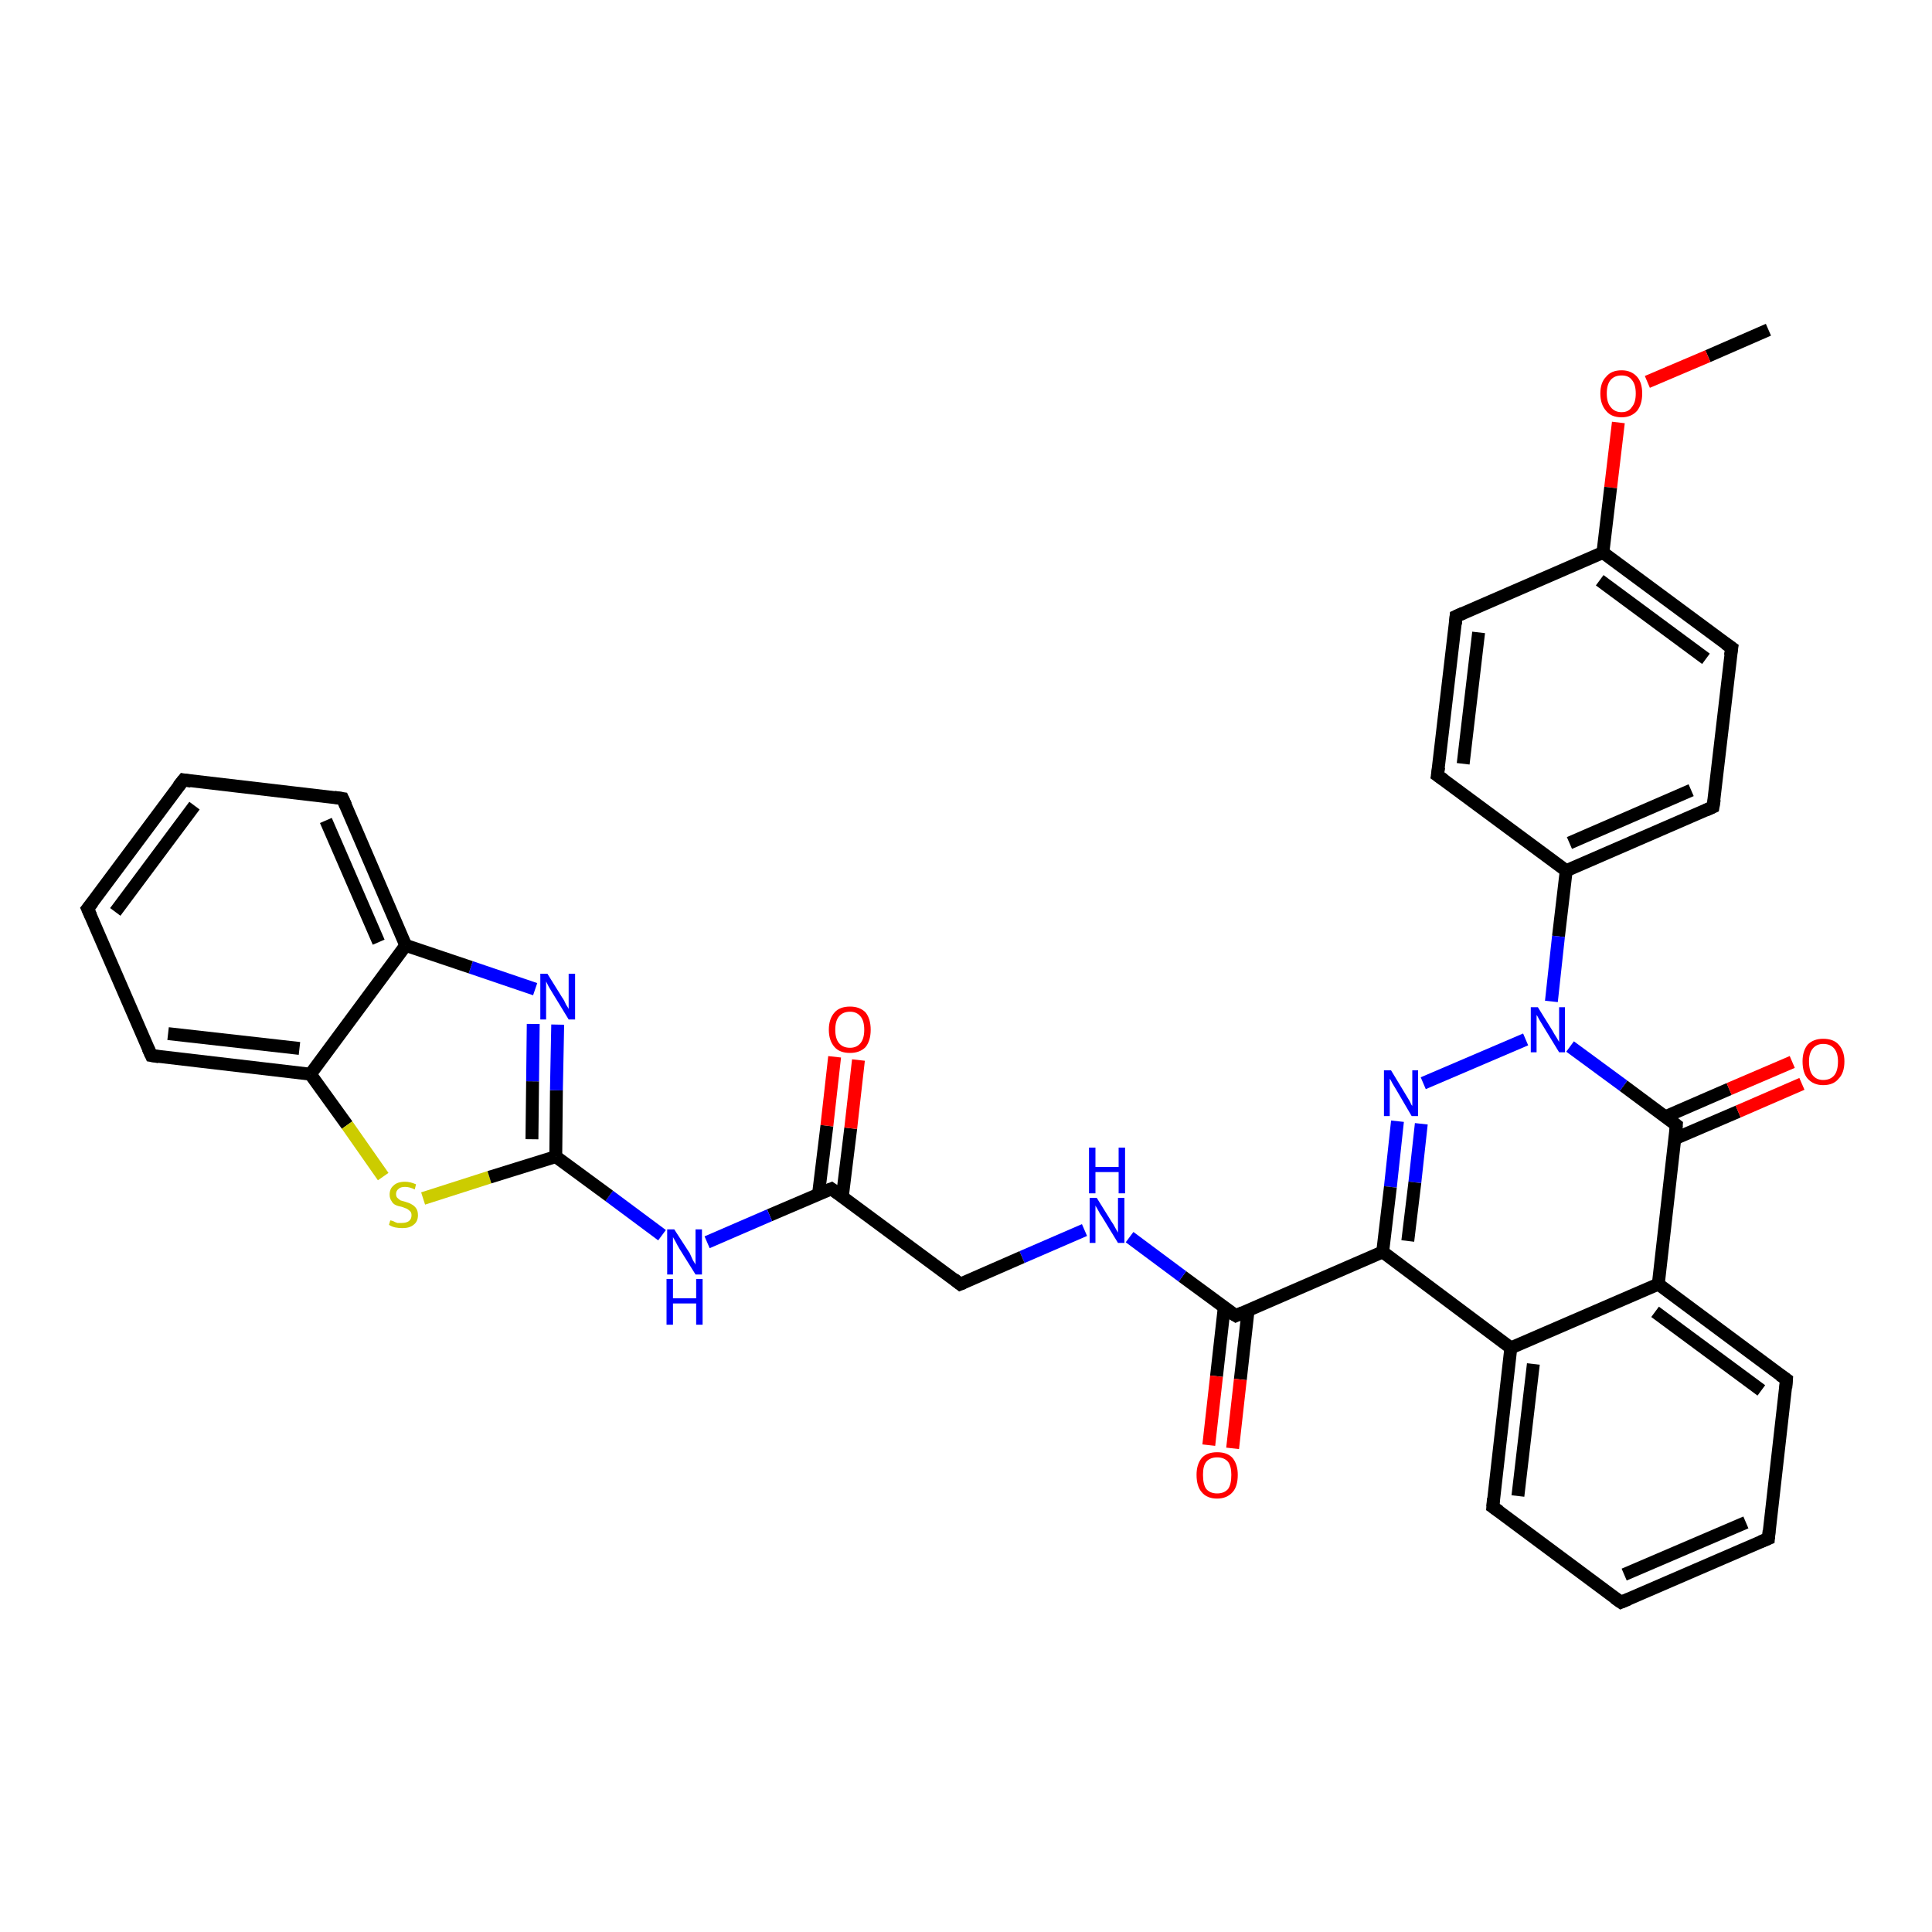 <?xml version='1.0' encoding='iso-8859-1'?>
<svg version='1.1' baseProfile='full'
              xmlns='http://www.w3.org/2000/svg'
                      xmlns:rdkit='http://www.rdkit.org/xml'
                      xmlns:xlink='http://www.w3.org/1999/xlink'
                  xml:space='preserve'
width='300px' height='300px' viewBox='0 0 300 300'>
<!-- END OF HEADER -->
<rect style='opacity:1.0;fill:#FFFFFF;stroke:none' width='300.0' height='300.0' x='0.0' y='0.0'> </rect>
<path class='bond-0 atom-0 atom-1' d='M 274.6,51.2 L 265.2,55.3' style='fill:none;fill-rule:evenodd;stroke:#000000;stroke-width:2.0px;stroke-linecap:butt;stroke-linejoin:miter;stroke-opacity:1' />
<path class='bond-0 atom-0 atom-1' d='M 265.2,55.3 L 255.8,59.3' style='fill:none;fill-rule:evenodd;stroke:#FF0000;stroke-width:2.0px;stroke-linecap:butt;stroke-linejoin:miter;stroke-opacity:1' />
<path class='bond-1 atom-1 atom-2' d='M 251.3,65.6 L 250.1,75.7' style='fill:none;fill-rule:evenodd;stroke:#FF0000;stroke-width:2.0px;stroke-linecap:butt;stroke-linejoin:miter;stroke-opacity:1' />
<path class='bond-1 atom-1 atom-2' d='M 250.1,75.7 L 248.9,85.8' style='fill:none;fill-rule:evenodd;stroke:#000000;stroke-width:2.0px;stroke-linecap:butt;stroke-linejoin:miter;stroke-opacity:1' />
<path class='bond-2 atom-2 atom-3' d='M 248.9,85.8 L 268.9,100.6' style='fill:none;fill-rule:evenodd;stroke:#000000;stroke-width:2.0px;stroke-linecap:butt;stroke-linejoin:miter;stroke-opacity:1' />
<path class='bond-2 atom-2 atom-3' d='M 248.4,90.1 L 264.9,102.3' style='fill:none;fill-rule:evenodd;stroke:#000000;stroke-width:2.0px;stroke-linecap:butt;stroke-linejoin:miter;stroke-opacity:1' />
<path class='bond-3 atom-3 atom-4' d='M 268.9,100.6 L 266.0,125.3' style='fill:none;fill-rule:evenodd;stroke:#000000;stroke-width:2.0px;stroke-linecap:butt;stroke-linejoin:miter;stroke-opacity:1' />
<path class='bond-4 atom-4 atom-5' d='M 266.0,125.3 L 243.2,135.2' style='fill:none;fill-rule:evenodd;stroke:#000000;stroke-width:2.0px;stroke-linecap:butt;stroke-linejoin:miter;stroke-opacity:1' />
<path class='bond-4 atom-4 atom-5' d='M 262.6,122.7 L 243.7,130.9' style='fill:none;fill-rule:evenodd;stroke:#000000;stroke-width:2.0px;stroke-linecap:butt;stroke-linejoin:miter;stroke-opacity:1' />
<path class='bond-5 atom-5 atom-6' d='M 243.2,135.2 L 223.2,120.4' style='fill:none;fill-rule:evenodd;stroke:#000000;stroke-width:2.0px;stroke-linecap:butt;stroke-linejoin:miter;stroke-opacity:1' />
<path class='bond-6 atom-6 atom-7' d='M 223.2,120.4 L 226.1,95.7' style='fill:none;fill-rule:evenodd;stroke:#000000;stroke-width:2.0px;stroke-linecap:butt;stroke-linejoin:miter;stroke-opacity:1' />
<path class='bond-6 atom-6 atom-7' d='M 227.2,118.6 L 229.6,98.2' style='fill:none;fill-rule:evenodd;stroke:#000000;stroke-width:2.0px;stroke-linecap:butt;stroke-linejoin:miter;stroke-opacity:1' />
<path class='bond-7 atom-5 atom-8' d='M 243.2,135.2 L 242.0,145.4' style='fill:none;fill-rule:evenodd;stroke:#000000;stroke-width:2.0px;stroke-linecap:butt;stroke-linejoin:miter;stroke-opacity:1' />
<path class='bond-7 atom-5 atom-8' d='M 242.0,145.4 L 240.9,155.5' style='fill:none;fill-rule:evenodd;stroke:#0000FF;stroke-width:2.0px;stroke-linecap:butt;stroke-linejoin:miter;stroke-opacity:1' />
<path class='bond-8 atom-8 atom-9' d='M 236.9,161.4 L 221.0,168.2' style='fill:none;fill-rule:evenodd;stroke:#0000FF;stroke-width:2.0px;stroke-linecap:butt;stroke-linejoin:miter;stroke-opacity:1' />
<path class='bond-9 atom-9 atom-10' d='M 217.0,174.1 L 215.9,184.3' style='fill:none;fill-rule:evenodd;stroke:#0000FF;stroke-width:2.0px;stroke-linecap:butt;stroke-linejoin:miter;stroke-opacity:1' />
<path class='bond-9 atom-9 atom-10' d='M 215.9,184.3 L 214.7,194.4' style='fill:none;fill-rule:evenodd;stroke:#000000;stroke-width:2.0px;stroke-linecap:butt;stroke-linejoin:miter;stroke-opacity:1' />
<path class='bond-9 atom-9 atom-10' d='M 220.7,174.5 L 219.7,183.6' style='fill:none;fill-rule:evenodd;stroke:#0000FF;stroke-width:2.0px;stroke-linecap:butt;stroke-linejoin:miter;stroke-opacity:1' />
<path class='bond-9 atom-9 atom-10' d='M 219.7,183.6 L 218.6,192.7' style='fill:none;fill-rule:evenodd;stroke:#000000;stroke-width:2.0px;stroke-linecap:butt;stroke-linejoin:miter;stroke-opacity:1' />
<path class='bond-10 atom-10 atom-11' d='M 214.7,194.4 L 191.9,204.3' style='fill:none;fill-rule:evenodd;stroke:#000000;stroke-width:2.0px;stroke-linecap:butt;stroke-linejoin:miter;stroke-opacity:1' />
<path class='bond-11 atom-11 atom-12' d='M 190.1,203.0 L 188.9,213.7' style='fill:none;fill-rule:evenodd;stroke:#000000;stroke-width:2.0px;stroke-linecap:butt;stroke-linejoin:miter;stroke-opacity:1' />
<path class='bond-11 atom-11 atom-12' d='M 188.9,213.7 L 187.7,224.4' style='fill:none;fill-rule:evenodd;stroke:#FF0000;stroke-width:2.0px;stroke-linecap:butt;stroke-linejoin:miter;stroke-opacity:1' />
<path class='bond-11 atom-11 atom-12' d='M 193.8,203.5 L 192.6,214.2' style='fill:none;fill-rule:evenodd;stroke:#000000;stroke-width:2.0px;stroke-linecap:butt;stroke-linejoin:miter;stroke-opacity:1' />
<path class='bond-11 atom-11 atom-12' d='M 192.6,214.2 L 191.4,224.9' style='fill:none;fill-rule:evenodd;stroke:#FF0000;stroke-width:2.0px;stroke-linecap:butt;stroke-linejoin:miter;stroke-opacity:1' />
<path class='bond-12 atom-11 atom-13' d='M 191.9,204.3 L 183.6,198.2' style='fill:none;fill-rule:evenodd;stroke:#000000;stroke-width:2.0px;stroke-linecap:butt;stroke-linejoin:miter;stroke-opacity:1' />
<path class='bond-12 atom-11 atom-13' d='M 183.6,198.2 L 175.4,192.1' style='fill:none;fill-rule:evenodd;stroke:#0000FF;stroke-width:2.0px;stroke-linecap:butt;stroke-linejoin:miter;stroke-opacity:1' />
<path class='bond-13 atom-13 atom-14' d='M 168.4,191.0 L 158.7,195.2' style='fill:none;fill-rule:evenodd;stroke:#0000FF;stroke-width:2.0px;stroke-linecap:butt;stroke-linejoin:miter;stroke-opacity:1' />
<path class='bond-13 atom-13 atom-14' d='M 158.7,195.2 L 149.1,199.4' style='fill:none;fill-rule:evenodd;stroke:#000000;stroke-width:2.0px;stroke-linecap:butt;stroke-linejoin:miter;stroke-opacity:1' />
<path class='bond-14 atom-14 atom-15' d='M 149.1,199.4 L 129.1,184.6' style='fill:none;fill-rule:evenodd;stroke:#000000;stroke-width:2.0px;stroke-linecap:butt;stroke-linejoin:miter;stroke-opacity:1' />
<path class='bond-15 atom-15 atom-16' d='M 130.8,185.8 L 132.1,175.2' style='fill:none;fill-rule:evenodd;stroke:#000000;stroke-width:2.0px;stroke-linecap:butt;stroke-linejoin:miter;stroke-opacity:1' />
<path class='bond-15 atom-15 atom-16' d='M 132.1,175.2 L 133.3,164.6' style='fill:none;fill-rule:evenodd;stroke:#FF0000;stroke-width:2.0px;stroke-linecap:butt;stroke-linejoin:miter;stroke-opacity:1' />
<path class='bond-15 atom-15 atom-16' d='M 127.1,185.4 L 128.4,174.8' style='fill:none;fill-rule:evenodd;stroke:#000000;stroke-width:2.0px;stroke-linecap:butt;stroke-linejoin:miter;stroke-opacity:1' />
<path class='bond-15 atom-15 atom-16' d='M 128.4,174.8 L 129.6,164.1' style='fill:none;fill-rule:evenodd;stroke:#FF0000;stroke-width:2.0px;stroke-linecap:butt;stroke-linejoin:miter;stroke-opacity:1' />
<path class='bond-16 atom-15 atom-17' d='M 129.1,184.6 L 119.5,188.7' style='fill:none;fill-rule:evenodd;stroke:#000000;stroke-width:2.0px;stroke-linecap:butt;stroke-linejoin:miter;stroke-opacity:1' />
<path class='bond-16 atom-15 atom-17' d='M 119.5,188.7 L 109.8,192.9' style='fill:none;fill-rule:evenodd;stroke:#0000FF;stroke-width:2.0px;stroke-linecap:butt;stroke-linejoin:miter;stroke-opacity:1' />
<path class='bond-17 atom-17 atom-18' d='M 102.8,191.8 L 94.6,185.7' style='fill:none;fill-rule:evenodd;stroke:#0000FF;stroke-width:2.0px;stroke-linecap:butt;stroke-linejoin:miter;stroke-opacity:1' />
<path class='bond-17 atom-17 atom-18' d='M 94.6,185.7 L 86.3,179.6' style='fill:none;fill-rule:evenodd;stroke:#000000;stroke-width:2.0px;stroke-linecap:butt;stroke-linejoin:miter;stroke-opacity:1' />
<path class='bond-18 atom-18 atom-19' d='M 86.3,179.6 L 86.4,169.3' style='fill:none;fill-rule:evenodd;stroke:#000000;stroke-width:2.0px;stroke-linecap:butt;stroke-linejoin:miter;stroke-opacity:1' />
<path class='bond-18 atom-18 atom-19' d='M 86.4,169.3 L 86.6,159.1' style='fill:none;fill-rule:evenodd;stroke:#0000FF;stroke-width:2.0px;stroke-linecap:butt;stroke-linejoin:miter;stroke-opacity:1' />
<path class='bond-18 atom-18 atom-19' d='M 82.6,176.9 L 82.7,167.9' style='fill:none;fill-rule:evenodd;stroke:#000000;stroke-width:2.0px;stroke-linecap:butt;stroke-linejoin:miter;stroke-opacity:1' />
<path class='bond-18 atom-18 atom-19' d='M 82.7,167.9 L 82.8,159.0' style='fill:none;fill-rule:evenodd;stroke:#0000FF;stroke-width:2.0px;stroke-linecap:butt;stroke-linejoin:miter;stroke-opacity:1' />
<path class='bond-19 atom-19 atom-20' d='M 83.1,153.6 L 73.1,150.2' style='fill:none;fill-rule:evenodd;stroke:#0000FF;stroke-width:2.0px;stroke-linecap:butt;stroke-linejoin:miter;stroke-opacity:1' />
<path class='bond-19 atom-19 atom-20' d='M 73.1,150.2 L 63.0,146.8' style='fill:none;fill-rule:evenodd;stroke:#000000;stroke-width:2.0px;stroke-linecap:butt;stroke-linejoin:miter;stroke-opacity:1' />
<path class='bond-20 atom-20 atom-21' d='M 63.0,146.8 L 53.2,124.0' style='fill:none;fill-rule:evenodd;stroke:#000000;stroke-width:2.0px;stroke-linecap:butt;stroke-linejoin:miter;stroke-opacity:1' />
<path class='bond-20 atom-20 atom-21' d='M 58.8,146.3 L 50.6,127.4' style='fill:none;fill-rule:evenodd;stroke:#000000;stroke-width:2.0px;stroke-linecap:butt;stroke-linejoin:miter;stroke-opacity:1' />
<path class='bond-21 atom-21 atom-22' d='M 53.2,124.0 L 28.5,121.1' style='fill:none;fill-rule:evenodd;stroke:#000000;stroke-width:2.0px;stroke-linecap:butt;stroke-linejoin:miter;stroke-opacity:1' />
<path class='bond-22 atom-22 atom-23' d='M 28.5,121.1 L 13.6,141.1' style='fill:none;fill-rule:evenodd;stroke:#000000;stroke-width:2.0px;stroke-linecap:butt;stroke-linejoin:miter;stroke-opacity:1' />
<path class='bond-22 atom-22 atom-23' d='M 30.2,125.1 L 17.9,141.6' style='fill:none;fill-rule:evenodd;stroke:#000000;stroke-width:2.0px;stroke-linecap:butt;stroke-linejoin:miter;stroke-opacity:1' />
<path class='bond-23 atom-23 atom-24' d='M 13.6,141.1 L 23.5,163.9' style='fill:none;fill-rule:evenodd;stroke:#000000;stroke-width:2.0px;stroke-linecap:butt;stroke-linejoin:miter;stroke-opacity:1' />
<path class='bond-24 atom-24 atom-25' d='M 23.5,163.9 L 48.2,166.8' style='fill:none;fill-rule:evenodd;stroke:#000000;stroke-width:2.0px;stroke-linecap:butt;stroke-linejoin:miter;stroke-opacity:1' />
<path class='bond-24 atom-24 atom-25' d='M 26.1,160.5 L 46.5,162.8' style='fill:none;fill-rule:evenodd;stroke:#000000;stroke-width:2.0px;stroke-linecap:butt;stroke-linejoin:miter;stroke-opacity:1' />
<path class='bond-25 atom-25 atom-26' d='M 48.2,166.8 L 53.9,174.7' style='fill:none;fill-rule:evenodd;stroke:#000000;stroke-width:2.0px;stroke-linecap:butt;stroke-linejoin:miter;stroke-opacity:1' />
<path class='bond-25 atom-25 atom-26' d='M 53.9,174.7 L 59.5,182.7' style='fill:none;fill-rule:evenodd;stroke:#CCCC00;stroke-width:2.0px;stroke-linecap:butt;stroke-linejoin:miter;stroke-opacity:1' />
<path class='bond-26 atom-10 atom-27' d='M 214.7,194.4 L 234.6,209.3' style='fill:none;fill-rule:evenodd;stroke:#000000;stroke-width:2.0px;stroke-linecap:butt;stroke-linejoin:miter;stroke-opacity:1' />
<path class='bond-27 atom-27 atom-28' d='M 234.6,209.3 L 231.8,234.0' style='fill:none;fill-rule:evenodd;stroke:#000000;stroke-width:2.0px;stroke-linecap:butt;stroke-linejoin:miter;stroke-opacity:1' />
<path class='bond-27 atom-27 atom-28' d='M 238.1,211.8 L 235.7,232.3' style='fill:none;fill-rule:evenodd;stroke:#000000;stroke-width:2.0px;stroke-linecap:butt;stroke-linejoin:miter;stroke-opacity:1' />
<path class='bond-28 atom-28 atom-29' d='M 231.8,234.0 L 251.7,248.8' style='fill:none;fill-rule:evenodd;stroke:#000000;stroke-width:2.0px;stroke-linecap:butt;stroke-linejoin:miter;stroke-opacity:1' />
<path class='bond-29 atom-29 atom-30' d='M 251.7,248.8 L 274.6,238.9' style='fill:none;fill-rule:evenodd;stroke:#000000;stroke-width:2.0px;stroke-linecap:butt;stroke-linejoin:miter;stroke-opacity:1' />
<path class='bond-29 atom-29 atom-30' d='M 252.2,244.5 L 271.1,236.4' style='fill:none;fill-rule:evenodd;stroke:#000000;stroke-width:2.0px;stroke-linecap:butt;stroke-linejoin:miter;stroke-opacity:1' />
<path class='bond-30 atom-30 atom-31' d='M 274.6,238.9 L 277.4,214.2' style='fill:none;fill-rule:evenodd;stroke:#000000;stroke-width:2.0px;stroke-linecap:butt;stroke-linejoin:miter;stroke-opacity:1' />
<path class='bond-31 atom-31 atom-32' d='M 277.4,214.2 L 257.5,199.4' style='fill:none;fill-rule:evenodd;stroke:#000000;stroke-width:2.0px;stroke-linecap:butt;stroke-linejoin:miter;stroke-opacity:1' />
<path class='bond-31 atom-31 atom-32' d='M 273.5,215.9 L 257.0,203.7' style='fill:none;fill-rule:evenodd;stroke:#000000;stroke-width:2.0px;stroke-linecap:butt;stroke-linejoin:miter;stroke-opacity:1' />
<path class='bond-32 atom-32 atom-33' d='M 257.5,199.4 L 260.3,174.7' style='fill:none;fill-rule:evenodd;stroke:#000000;stroke-width:2.0px;stroke-linecap:butt;stroke-linejoin:miter;stroke-opacity:1' />
<path class='bond-33 atom-33 atom-34' d='M 260.1,176.8 L 269.9,172.6' style='fill:none;fill-rule:evenodd;stroke:#000000;stroke-width:2.0px;stroke-linecap:butt;stroke-linejoin:miter;stroke-opacity:1' />
<path class='bond-33 atom-33 atom-34' d='M 269.9,172.6 L 279.8,168.3' style='fill:none;fill-rule:evenodd;stroke:#FF0000;stroke-width:2.0px;stroke-linecap:butt;stroke-linejoin:miter;stroke-opacity:1' />
<path class='bond-33 atom-33 atom-34' d='M 258.6,173.4 L 268.5,169.1' style='fill:none;fill-rule:evenodd;stroke:#000000;stroke-width:2.0px;stroke-linecap:butt;stroke-linejoin:miter;stroke-opacity:1' />
<path class='bond-33 atom-33 atom-34' d='M 268.5,169.1 L 278.3,164.9' style='fill:none;fill-rule:evenodd;stroke:#FF0000;stroke-width:2.0px;stroke-linecap:butt;stroke-linejoin:miter;stroke-opacity:1' />
<path class='bond-34 atom-7 atom-2' d='M 226.1,95.7 L 248.9,85.8' style='fill:none;fill-rule:evenodd;stroke:#000000;stroke-width:2.0px;stroke-linecap:butt;stroke-linejoin:miter;stroke-opacity:1' />
<path class='bond-35 atom-33 atom-8' d='M 260.3,174.7 L 252.1,168.6' style='fill:none;fill-rule:evenodd;stroke:#000000;stroke-width:2.0px;stroke-linecap:butt;stroke-linejoin:miter;stroke-opacity:1' />
<path class='bond-35 atom-33 atom-8' d='M 252.1,168.6 L 243.8,162.5' style='fill:none;fill-rule:evenodd;stroke:#0000FF;stroke-width:2.0px;stroke-linecap:butt;stroke-linejoin:miter;stroke-opacity:1' />
<path class='bond-36 atom-26 atom-18' d='M 65.7,186.1 L 76.0,182.8' style='fill:none;fill-rule:evenodd;stroke:#CCCC00;stroke-width:2.0px;stroke-linecap:butt;stroke-linejoin:miter;stroke-opacity:1' />
<path class='bond-36 atom-26 atom-18' d='M 76.0,182.8 L 86.3,179.6' style='fill:none;fill-rule:evenodd;stroke:#000000;stroke-width:2.0px;stroke-linecap:butt;stroke-linejoin:miter;stroke-opacity:1' />
<path class='bond-37 atom-32 atom-27' d='M 257.5,199.4 L 234.6,209.3' style='fill:none;fill-rule:evenodd;stroke:#000000;stroke-width:2.0px;stroke-linecap:butt;stroke-linejoin:miter;stroke-opacity:1' />
<path class='bond-38 atom-25 atom-20' d='M 48.2,166.8 L 63.0,146.8' style='fill:none;fill-rule:evenodd;stroke:#000000;stroke-width:2.0px;stroke-linecap:butt;stroke-linejoin:miter;stroke-opacity:1' />
<path d='M 267.9,99.9 L 268.9,100.6 L 268.7,101.8' style='fill:none;stroke:#000000;stroke-width:2.0px;stroke-linecap:butt;stroke-linejoin:miter;stroke-opacity:1;' />
<path d='M 266.2,124.1 L 266.0,125.3 L 264.9,125.8' style='fill:none;stroke:#000000;stroke-width:2.0px;stroke-linecap:butt;stroke-linejoin:miter;stroke-opacity:1;' />
<path d='M 224.2,121.1 L 223.2,120.4 L 223.4,119.1' style='fill:none;stroke:#000000;stroke-width:2.0px;stroke-linecap:butt;stroke-linejoin:miter;stroke-opacity:1;' />
<path d='M 226.0,96.9 L 226.1,95.7 L 227.2,95.2' style='fill:none;stroke:#000000;stroke-width:2.0px;stroke-linecap:butt;stroke-linejoin:miter;stroke-opacity:1;' />
<path d='M 193.0,203.8 L 191.9,204.3 L 191.4,204.0' style='fill:none;stroke:#000000;stroke-width:2.0px;stroke-linecap:butt;stroke-linejoin:miter;stroke-opacity:1;' />
<path d='M 149.6,199.2 L 149.1,199.4 L 148.1,198.6' style='fill:none;stroke:#000000;stroke-width:2.0px;stroke-linecap:butt;stroke-linejoin:miter;stroke-opacity:1;' />
<path d='M 130.1,185.3 L 129.1,184.6 L 128.6,184.8' style='fill:none;stroke:#000000;stroke-width:2.0px;stroke-linecap:butt;stroke-linejoin:miter;stroke-opacity:1;' />
<path d='M 53.7,125.1 L 53.2,124.0 L 51.9,123.8' style='fill:none;stroke:#000000;stroke-width:2.0px;stroke-linecap:butt;stroke-linejoin:miter;stroke-opacity:1;' />
<path d='M 29.7,121.3 L 28.5,121.1 L 27.7,122.1' style='fill:none;stroke:#000000;stroke-width:2.0px;stroke-linecap:butt;stroke-linejoin:miter;stroke-opacity:1;' />
<path d='M 14.4,140.1 L 13.6,141.1 L 14.1,142.2' style='fill:none;stroke:#000000;stroke-width:2.0px;stroke-linecap:butt;stroke-linejoin:miter;stroke-opacity:1;' />
<path d='M 23.0,162.8 L 23.5,163.9 L 24.7,164.1' style='fill:none;stroke:#000000;stroke-width:2.0px;stroke-linecap:butt;stroke-linejoin:miter;stroke-opacity:1;' />
<path d='M 231.9,232.7 L 231.8,234.0 L 232.8,234.7' style='fill:none;stroke:#000000;stroke-width:2.0px;stroke-linecap:butt;stroke-linejoin:miter;stroke-opacity:1;' />
<path d='M 250.7,248.1 L 251.7,248.8 L 252.9,248.3' style='fill:none;stroke:#000000;stroke-width:2.0px;stroke-linecap:butt;stroke-linejoin:miter;stroke-opacity:1;' />
<path d='M 273.4,239.4 L 274.6,238.9 L 274.7,237.7' style='fill:none;stroke:#000000;stroke-width:2.0px;stroke-linecap:butt;stroke-linejoin:miter;stroke-opacity:1;' />
<path d='M 277.3,215.5 L 277.4,214.2 L 276.4,213.5' style='fill:none;stroke:#000000;stroke-width:2.0px;stroke-linecap:butt;stroke-linejoin:miter;stroke-opacity:1;' />
<path d='M 260.2,175.9 L 260.3,174.7 L 259.9,174.4' style='fill:none;stroke:#000000;stroke-width:2.0px;stroke-linecap:butt;stroke-linejoin:miter;stroke-opacity:1;' />
<path class='atom-1' d='M 248.5 61.1
Q 248.5 59.4, 249.4 58.5
Q 250.2 57.5, 251.8 57.5
Q 253.3 57.5, 254.2 58.5
Q 255.0 59.4, 255.0 61.1
Q 255.0 62.8, 254.2 63.8
Q 253.3 64.8, 251.8 64.8
Q 250.2 64.8, 249.4 63.8
Q 248.5 62.8, 248.5 61.1
M 251.8 64.0
Q 252.9 64.0, 253.4 63.2
Q 254.0 62.5, 254.0 61.1
Q 254.0 59.7, 253.4 59.0
Q 252.9 58.3, 251.8 58.3
Q 250.7 58.3, 250.1 59.0
Q 249.5 59.7, 249.5 61.1
Q 249.5 62.5, 250.1 63.2
Q 250.7 64.0, 251.8 64.0
' fill='#FF0000'/>
<path class='atom-8' d='M 238.8 156.4
L 241.1 160.1
Q 241.3 160.5, 241.7 161.1
Q 242.1 161.8, 242.1 161.8
L 242.1 156.4
L 243.0 156.4
L 243.0 163.4
L 242.1 163.4
L 239.6 159.3
Q 239.3 158.8, 239.0 158.3
Q 238.7 157.7, 238.6 157.6
L 238.6 163.4
L 237.7 163.4
L 237.7 156.4
L 238.8 156.4
' fill='#0000FF'/>
<path class='atom-9' d='M 216.0 166.2
L 218.3 170.0
Q 218.5 170.3, 218.9 171.0
Q 219.2 171.7, 219.3 171.7
L 219.3 166.2
L 220.2 166.2
L 220.2 173.3
L 219.2 173.3
L 216.8 169.2
Q 216.5 168.7, 216.2 168.2
Q 215.9 167.6, 215.8 167.5
L 215.8 173.3
L 214.9 173.3
L 214.9 166.2
L 216.0 166.2
' fill='#0000FF'/>
<path class='atom-12' d='M 185.8 229.0
Q 185.8 227.4, 186.6 226.4
Q 187.4 225.5, 189.0 225.5
Q 190.6 225.5, 191.4 226.4
Q 192.2 227.4, 192.2 229.0
Q 192.2 230.8, 191.4 231.7
Q 190.5 232.7, 189.0 232.7
Q 187.4 232.7, 186.6 231.7
Q 185.8 230.8, 185.8 229.0
M 189.0 231.9
Q 190.1 231.9, 190.7 231.2
Q 191.2 230.5, 191.2 229.0
Q 191.2 227.7, 190.7 227.0
Q 190.1 226.3, 189.0 226.3
Q 187.9 226.3, 187.3 227.0
Q 186.8 227.6, 186.8 229.0
Q 186.8 230.5, 187.3 231.2
Q 187.9 231.9, 189.0 231.9
' fill='#FF0000'/>
<path class='atom-13' d='M 170.3 186.0
L 172.6 189.7
Q 172.9 190.1, 173.2 190.7
Q 173.6 191.4, 173.6 191.4
L 173.6 186.0
L 174.6 186.0
L 174.6 193.0
L 173.6 193.0
L 171.1 188.9
Q 170.8 188.5, 170.5 187.9
Q 170.2 187.4, 170.1 187.2
L 170.1 193.0
L 169.2 193.0
L 169.2 186.0
L 170.3 186.0
' fill='#0000FF'/>
<path class='atom-13' d='M 169.1 178.2
L 170.1 178.2
L 170.1 181.2
L 173.7 181.2
L 173.7 178.2
L 174.7 178.2
L 174.7 185.3
L 173.7 185.3
L 173.7 182.0
L 170.1 182.0
L 170.1 185.3
L 169.1 185.3
L 169.1 178.2
' fill='#0000FF'/>
<path class='atom-16' d='M 128.7 159.9
Q 128.7 158.2, 129.6 157.2
Q 130.4 156.3, 132.0 156.3
Q 133.5 156.3, 134.4 157.2
Q 135.2 158.2, 135.2 159.9
Q 135.2 161.6, 134.4 162.6
Q 133.5 163.5, 132.0 163.5
Q 130.4 163.5, 129.6 162.6
Q 128.7 161.6, 128.7 159.9
M 132.0 162.7
Q 133.0 162.7, 133.6 162.0
Q 134.2 161.3, 134.2 159.9
Q 134.2 158.5, 133.6 157.8
Q 133.0 157.1, 132.0 157.1
Q 130.9 157.1, 130.3 157.8
Q 129.7 158.5, 129.7 159.9
Q 129.7 161.3, 130.3 162.0
Q 130.9 162.7, 132.0 162.7
' fill='#FF0000'/>
<path class='atom-17' d='M 104.7 190.9
L 107.1 194.6
Q 107.3 195.0, 107.6 195.7
Q 108.0 196.3, 108.0 196.4
L 108.0 190.9
L 109.0 190.9
L 109.0 197.9
L 108.0 197.9
L 105.5 193.9
Q 105.2 193.4, 104.9 192.8
Q 104.6 192.3, 104.5 192.1
L 104.5 197.9
L 103.6 197.9
L 103.6 190.9
L 104.7 190.9
' fill='#0000FF'/>
<path class='atom-17' d='M 103.5 198.6
L 104.5 198.6
L 104.5 201.6
L 108.1 201.6
L 108.1 198.6
L 109.1 198.6
L 109.1 205.7
L 108.1 205.7
L 108.1 202.4
L 104.5 202.4
L 104.5 205.7
L 103.5 205.7
L 103.5 198.6
' fill='#0000FF'/>
<path class='atom-19' d='M 85.0 151.2
L 87.3 154.9
Q 87.6 155.3, 87.9 156.0
Q 88.3 156.6, 88.3 156.7
L 88.3 151.2
L 89.3 151.2
L 89.3 158.3
L 88.3 158.3
L 85.8 154.2
Q 85.5 153.7, 85.2 153.2
Q 84.9 152.6, 84.8 152.4
L 84.8 158.3
L 83.9 158.3
L 83.9 151.2
L 85.0 151.2
' fill='#0000FF'/>
<path class='atom-26' d='M 60.6 189.5
Q 60.7 189.5, 61.0 189.6
Q 61.4 189.8, 61.7 189.9
Q 62.1 189.9, 62.4 189.9
Q 63.1 189.9, 63.5 189.6
Q 63.9 189.3, 63.9 188.7
Q 63.9 188.3, 63.7 188.1
Q 63.5 187.9, 63.2 187.7
Q 62.9 187.6, 62.4 187.4
Q 61.8 187.3, 61.4 187.1
Q 61.0 186.9, 60.8 186.5
Q 60.5 186.1, 60.5 185.5
Q 60.5 184.6, 61.1 184.1
Q 61.7 183.5, 62.9 183.5
Q 63.7 183.5, 64.6 183.9
L 64.4 184.7
Q 63.6 184.3, 62.9 184.3
Q 62.2 184.3, 61.9 184.6
Q 61.5 184.9, 61.5 185.4
Q 61.5 185.8, 61.7 186.0
Q 61.9 186.2, 62.2 186.4
Q 62.5 186.5, 62.9 186.6
Q 63.6 186.8, 63.9 187.0
Q 64.3 187.2, 64.6 187.6
Q 64.9 188.0, 64.9 188.7
Q 64.9 189.7, 64.2 190.2
Q 63.6 190.7, 62.5 190.7
Q 61.9 190.7, 61.4 190.6
Q 60.9 190.5, 60.4 190.2
L 60.6 189.5
' fill='#CCCC00'/>
<path class='atom-34' d='M 279.9 164.8
Q 279.9 163.2, 280.7 162.2
Q 281.6 161.3, 283.1 161.3
Q 284.7 161.3, 285.5 162.2
Q 286.4 163.2, 286.4 164.8
Q 286.4 166.6, 285.5 167.5
Q 284.7 168.5, 283.1 168.5
Q 281.6 168.5, 280.7 167.5
Q 279.9 166.6, 279.9 164.8
M 283.1 167.7
Q 284.2 167.7, 284.8 167.0
Q 285.4 166.3, 285.4 164.8
Q 285.4 163.5, 284.8 162.8
Q 284.2 162.1, 283.1 162.1
Q 282.1 162.1, 281.5 162.8
Q 280.9 163.5, 280.9 164.8
Q 280.9 166.3, 281.5 167.0
Q 282.1 167.7, 283.1 167.7
' fill='#FF0000'/>
</svg>
